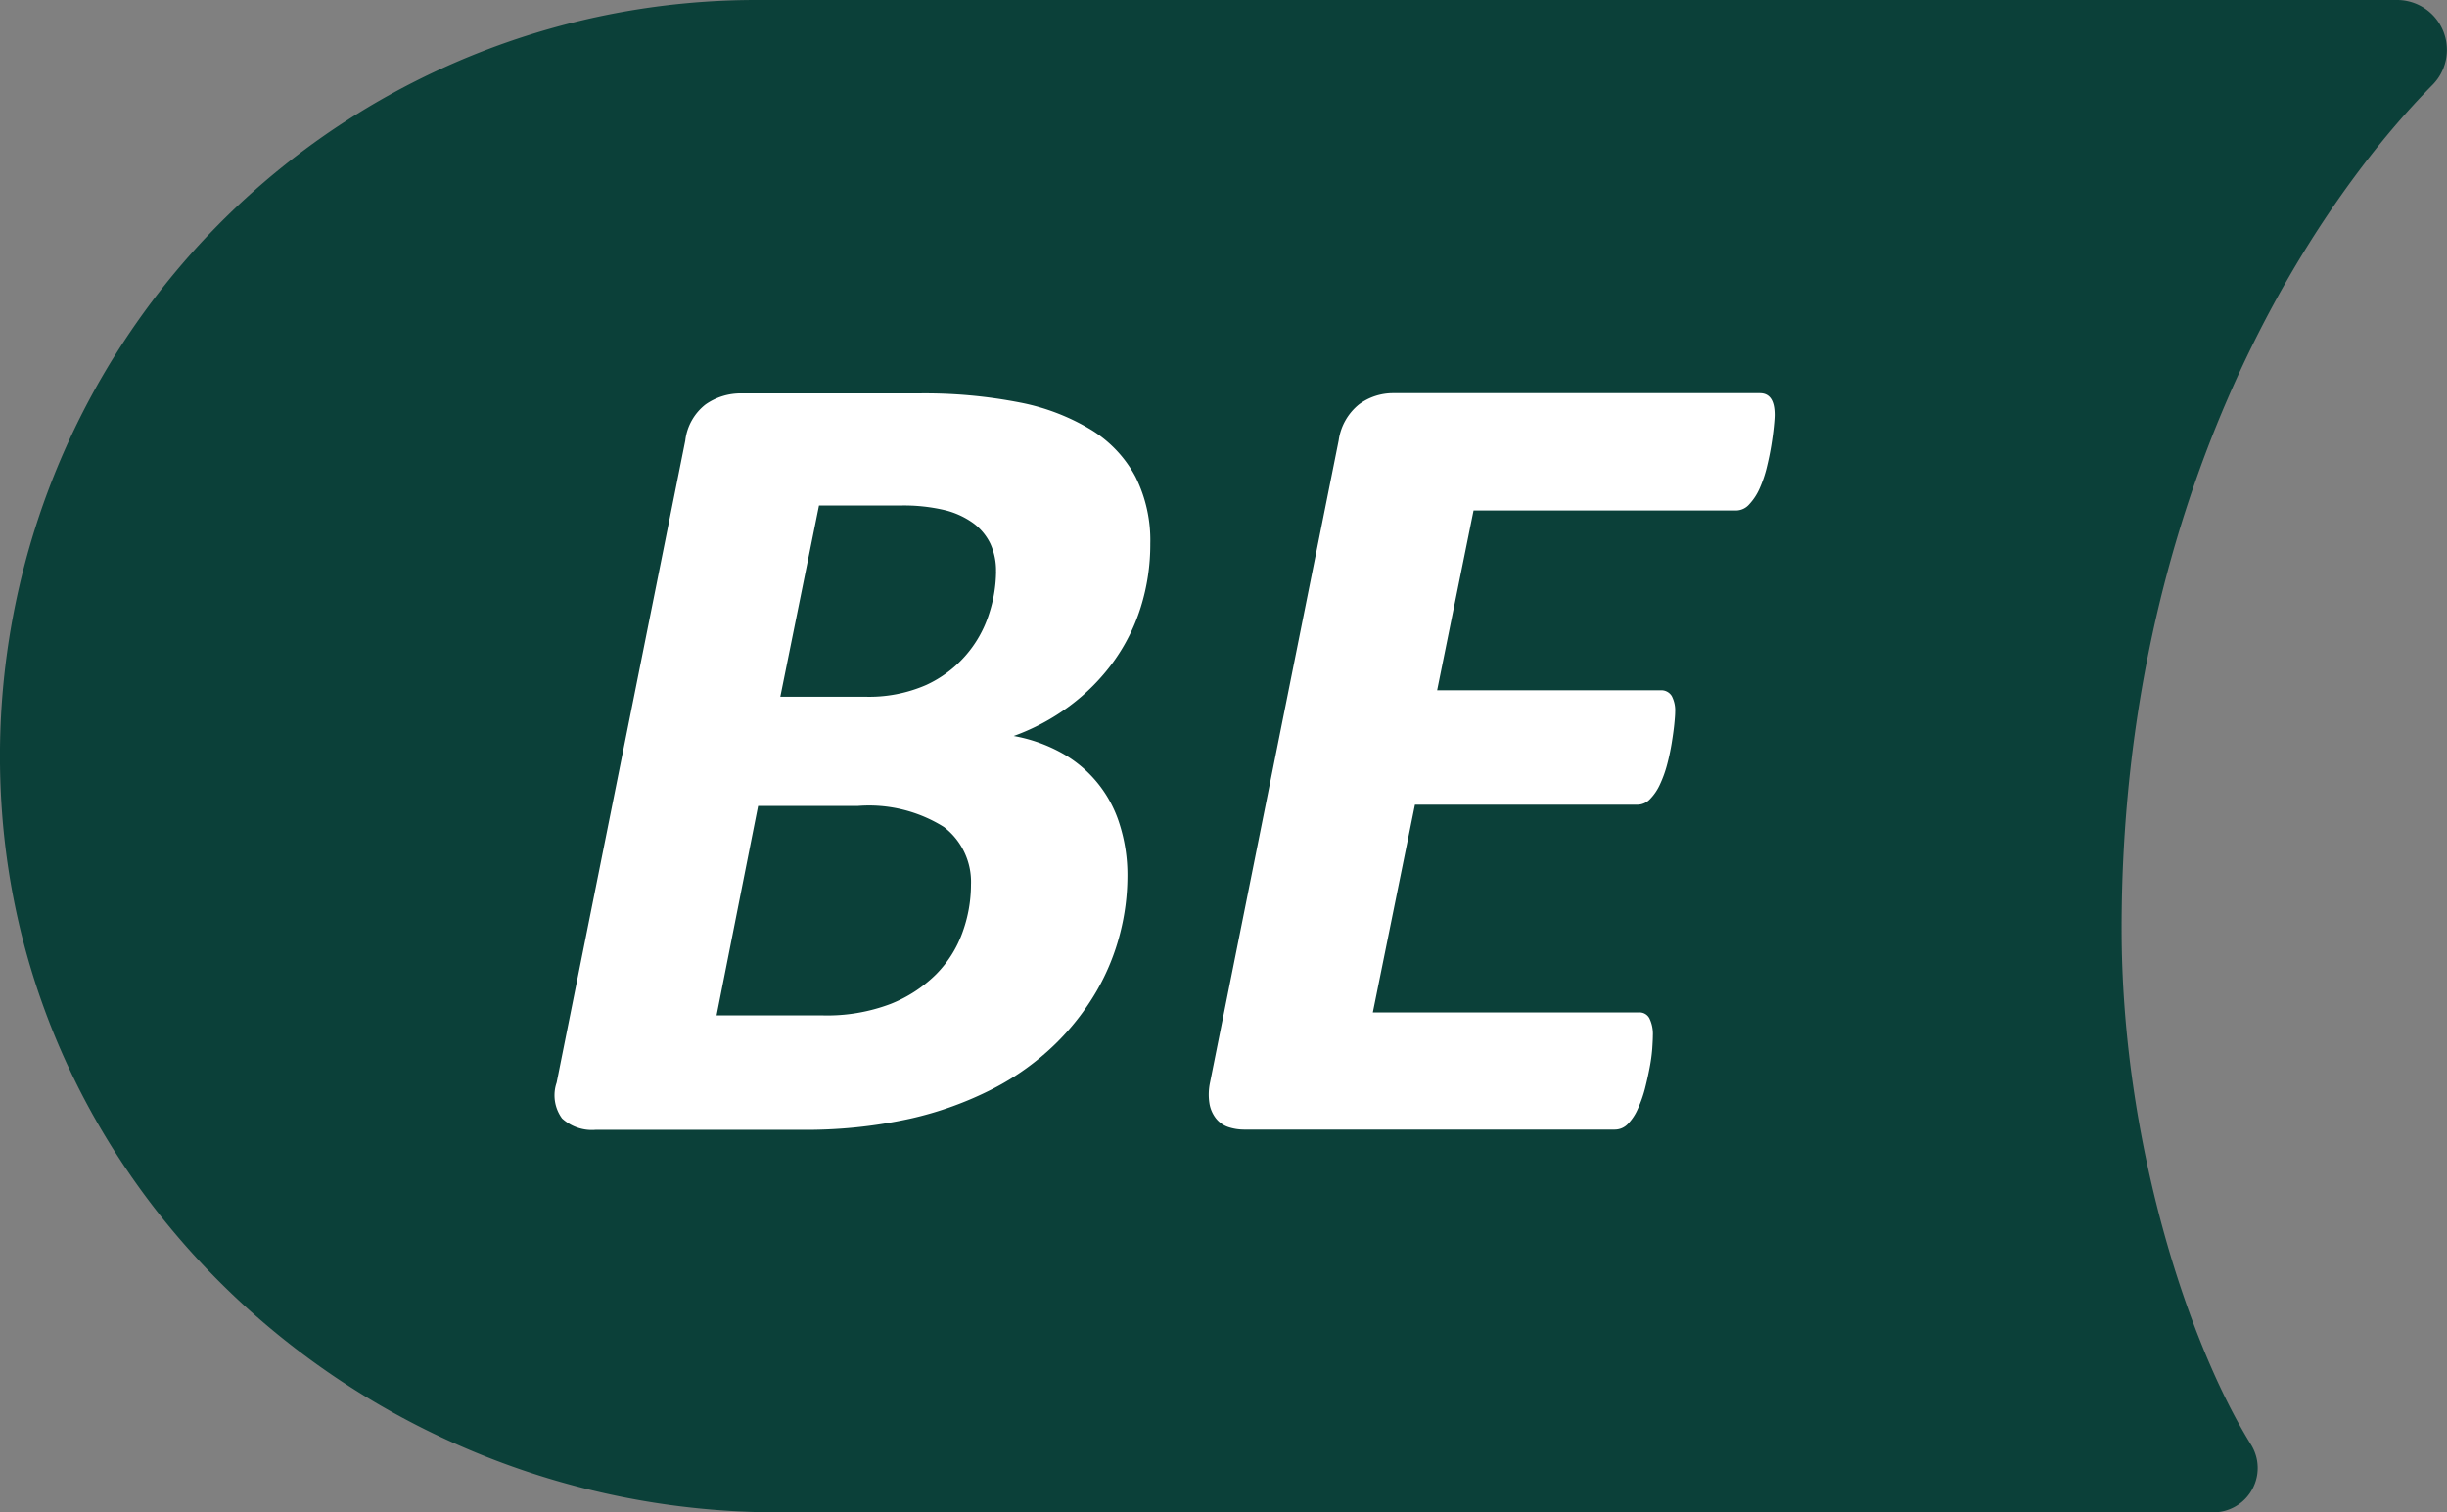 <svg xmlns="http://www.w3.org/2000/svg" xmlns:xlink="http://www.w3.org/1999/xlink" width="103.051" height="63.7" viewBox="0 0 103.051 63.7">
  <rect x="0" y="0" width="103.051" height="63.7" fill="#808080" stroke="none"/>
  <defs>
    <clipPath id="clip-path">
      <rect id="Rectangle_103" data-name="Rectangle 103" width="103.051" height="63.7" transform="translate(0 0)" fill="none"/>
    </clipPath>
  </defs>
  <g id="Group_240" data-name="Group 240" transform="translate(0 0)">
    <g id="Group_239" data-name="Group 239" clip-path="url(#clip-path)">
      <path id="Path_371" data-name="Path 371" d="M.036,33.39C.843,50.521,15.6,63.7,32.749,63.7H93.2a1.867,1.867,0,0,0,1.6-2.848c-2.647-4.274-5.452-12.783-5.452-21.735,0-17.752,7.534-29.9,13.089-35.537A2.1,2.1,0,0,0,100.956,0H31.85A31.852,31.852,0,0,0,.036,33.39" fill="#0b4039"/>
      <path id="Path_372" data-name="Path 372" d="M48.442,22.9a8.849,8.849,0,0,1-.4,2.672,7.981,7.981,0,0,1-1.15,2.3,8.659,8.659,0,0,1-1.822,1.846A9.078,9.078,0,0,1,42.689,31a6.532,6.532,0,0,1,1.942.672,5.175,5.175,0,0,1,2.5,2.984,7.053,7.053,0,0,1,.348,2.289,9.723,9.723,0,0,1-.312,2.385,9.588,9.588,0,0,1-.983,2.409,10.451,10.451,0,0,1-1.749,2.241,10.9,10.9,0,0,1-2.6,1.869,14.709,14.709,0,0,1-3.512,1.271,20.406,20.406,0,0,1-4.626.467H25.095a1.865,1.865,0,0,1-1.426-.479,1.649,1.649,0,0,1-.227-1.51l5.417-27.038a2.258,2.258,0,0,1,.851-1.522,2.566,2.566,0,0,1,1.522-.467h7.454a20.739,20.739,0,0,1,4.266.383,9.149,9.149,0,0,1,3.021,1.163,5.167,5.167,0,0,1,1.846,1.965,5.987,5.987,0,0,1,.623,2.817M40.891,37.256a2.908,2.908,0,0,0-1.138-2.422,5.937,5.937,0,0,0-3.632-.887H31.926l-1.749,8.821h4.458a7.529,7.529,0,0,0,2.865-.479,5.7,5.7,0,0,0,1.917-1.246,4.811,4.811,0,0,0,1.114-1.762,5.908,5.908,0,0,0,.36-2.025m1.055-13.184a2.7,2.7,0,0,0-.24-1.174,2.324,2.324,0,0,0-.719-.863,3.463,3.463,0,0,0-1.21-.551,7.489,7.489,0,0,0-1.858-.192H34.491l-1.629,8.053h3.547A6.009,6.009,0,0,0,39,28.854a4.937,4.937,0,0,0,2.648-2.984,5.873,5.873,0,0,0,.3-1.8" fill="#fff"/>
      <path id="Path_373" data-name="Path 373" d="M74.736,17.48c0,.1-.012.264-.036.5s-.06.508-.108.8-.112.6-.191.923a5.185,5.185,0,0,1-.3.875,2.373,2.373,0,0,1-.431.659.743.743,0,0,1-.54.264H62.056l-1.534,7.574h9.4a.515.515,0,0,1,.48.24,1.3,1.3,0,0,1,.144.671c0,.112-.013.284-.036.515s-.061.5-.108.791-.112.6-.192.9a4.892,4.892,0,0,1-.3.839,2.161,2.161,0,0,1-.419.623.734.734,0,0,1-.527.24H59.588l-1.774,8.749H69.031a.466.466,0,0,1,.432.251,1.5,1.5,0,0,1,.144.731c0,.113-.009.288-.024.528a7,7,0,0,1-.108.8c-.056.3-.124.6-.2.9a5.28,5.28,0,0,1-.3.85,2.123,2.123,0,0,1-.419.636.757.757,0,0,1-.551.239H52.421a2.134,2.134,0,0,1-.695-.107,1.123,1.123,0,0,1-.516-.36,1.389,1.389,0,0,1-.275-.623,2.448,2.448,0,0,1,.024-.9l5.417-27.037a2.363,2.363,0,0,1,.862-1.522,2.4,2.4,0,0,1,1.438-.468H74.113q.623,0,.623.911" fill="#fff"/>
    </g>
  </g>
</svg>
